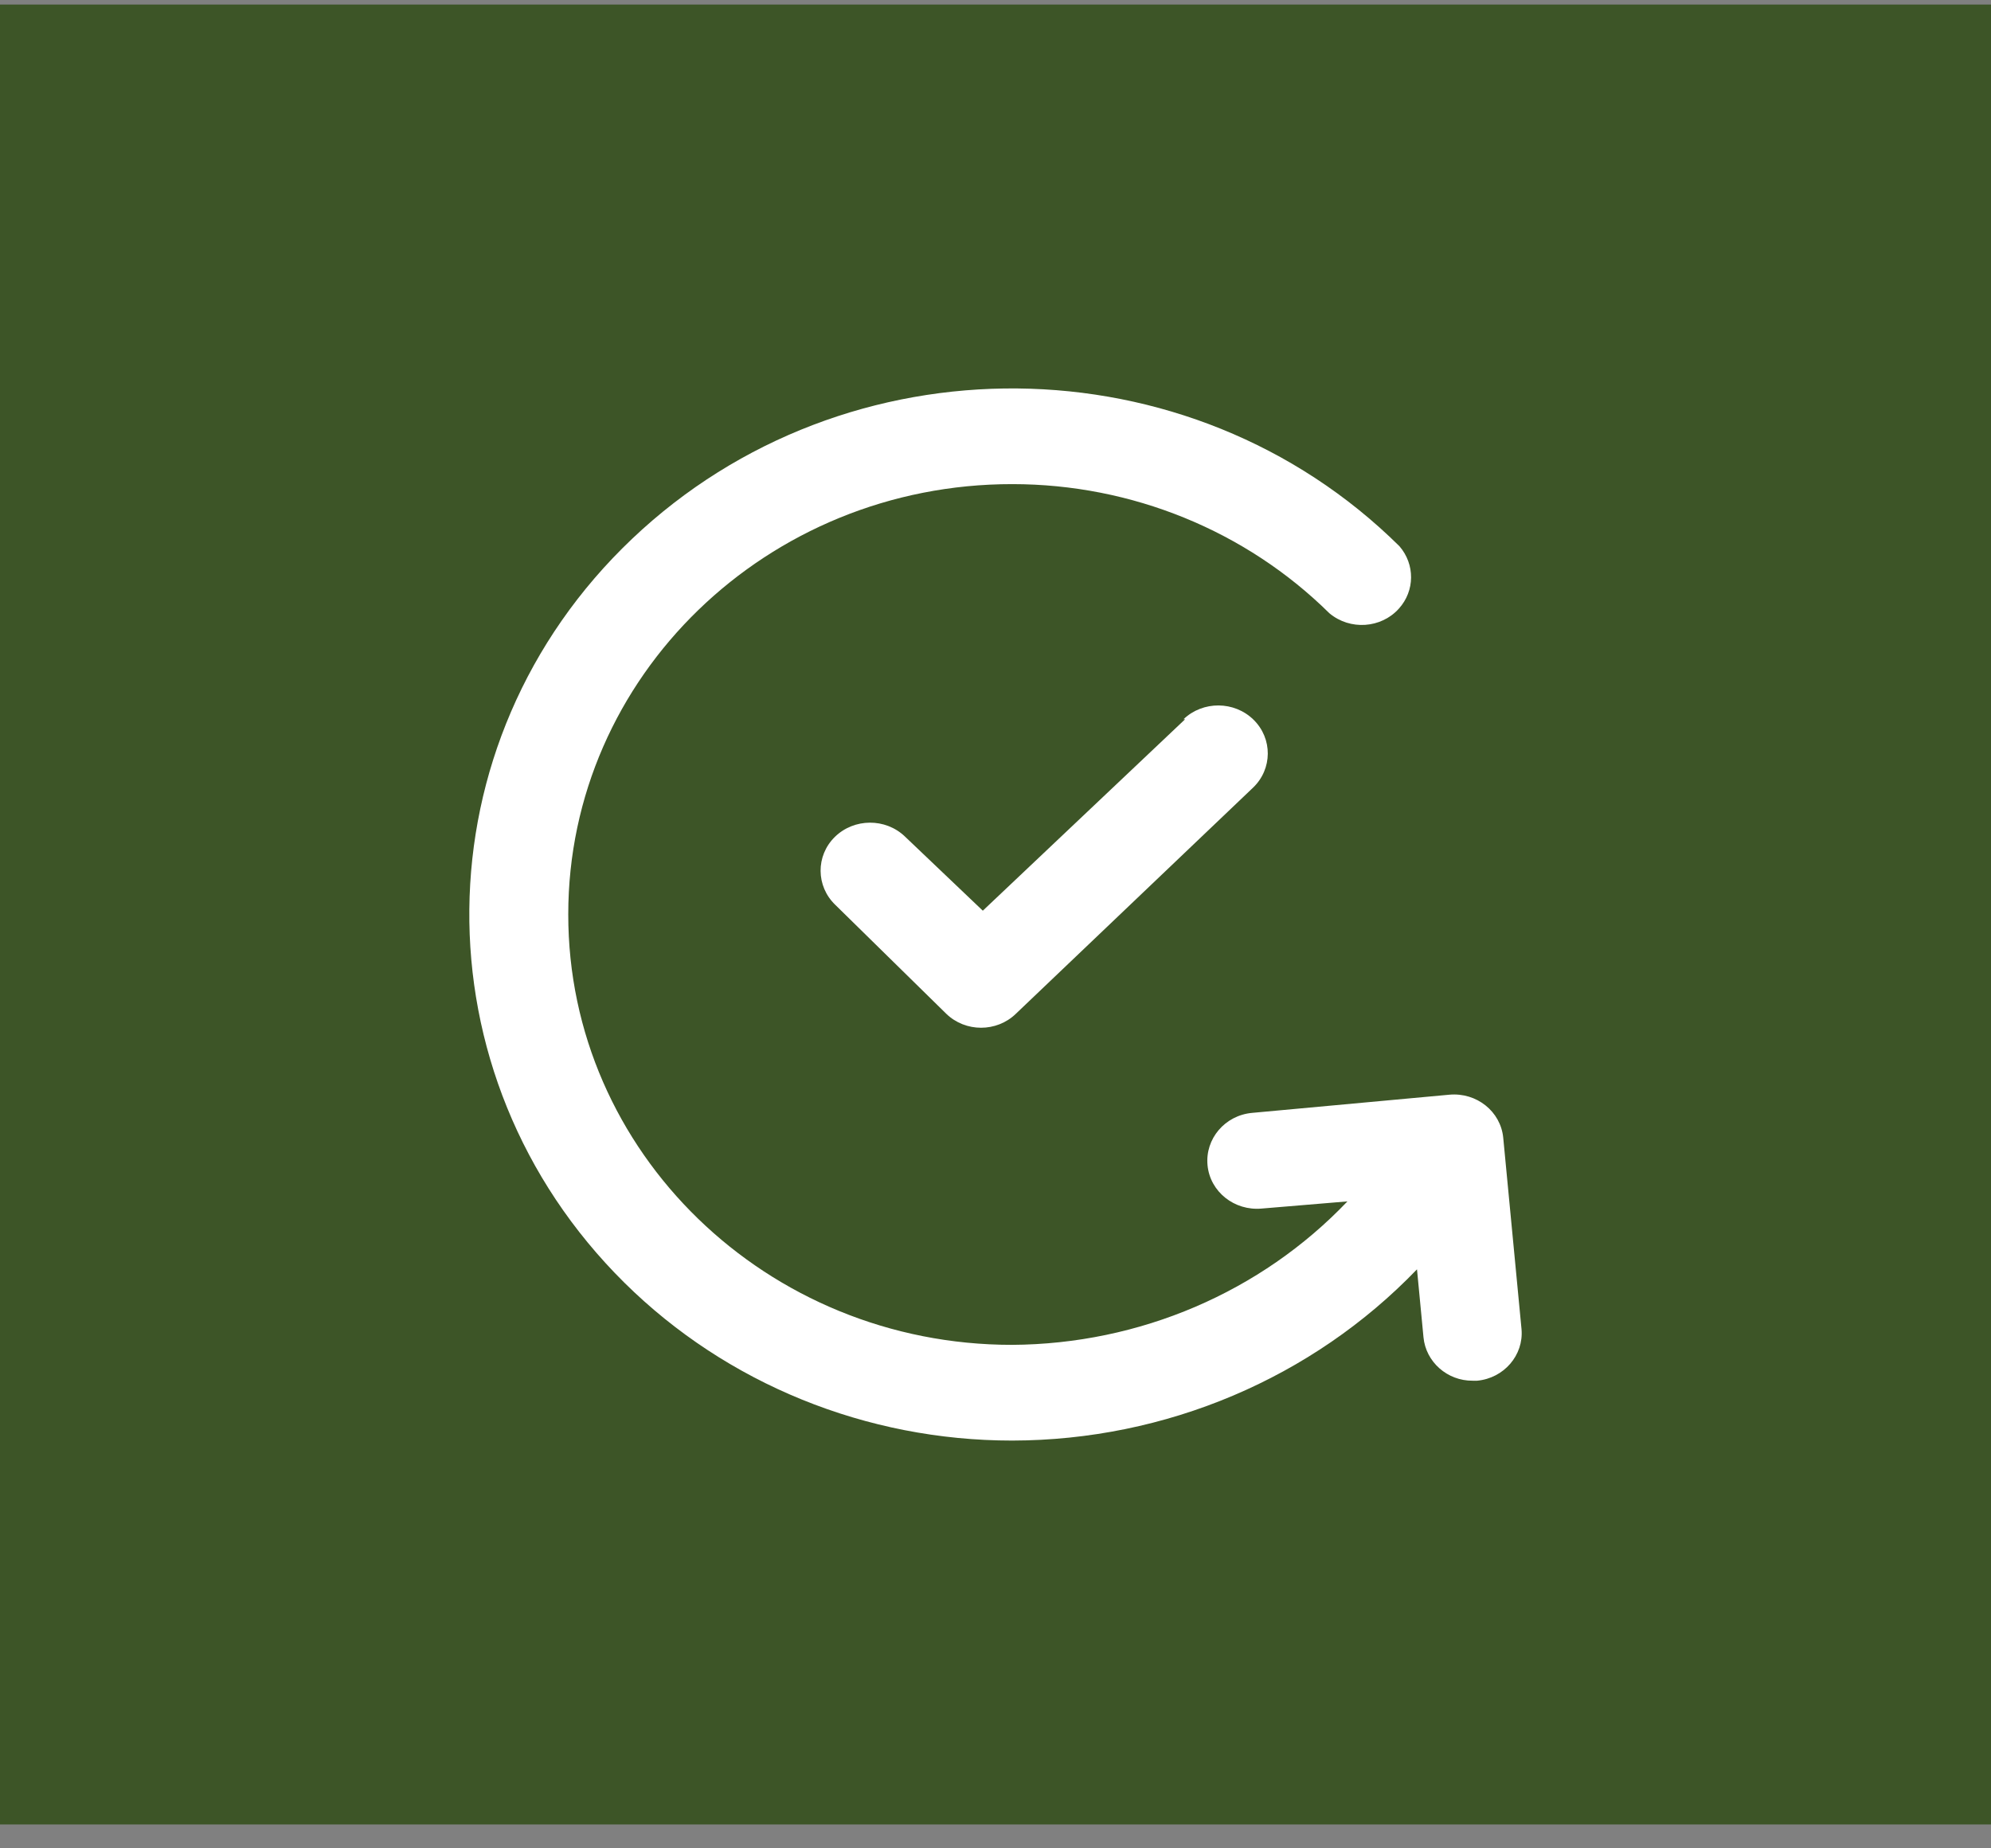 <svg xmlns="http://www.w3.org/2000/svg" width="70" height="65" viewBox="0 0 70 65" fill="none"><rect x="0" y="0" width="70" height="65" fill="#808080" stroke="none"/><rect width="70" height="64" transform="translate(0 0.16)" fill="#3D5527"></rect><path d="M52.851 40.011C52.762 39.088 51.917 38.41 50.957 38.497L44.024 39.136C43.065 39.222 42.365 40.05 42.455 40.98C42.544 41.91 43.398 42.588 44.357 42.501L47.373 42.249C44.333 45.441 40.065 47.27 35.578 47.294C26.962 47.294 19.971 40.515 19.979 32.152C19.979 23.796 26.97 17.017 35.594 17.025C39.789 17.025 43.804 18.665 46.739 21.566C47.462 22.173 48.559 22.102 49.185 21.4C49.746 20.777 49.754 19.847 49.202 19.209C41.829 11.91 29.75 11.799 22.223 18.949C14.695 26.098 14.582 37.811 21.954 45.11C25.547 48.665 30.457 50.66 35.586 50.66C40.983 50.652 46.137 48.468 49.819 44.638L50.047 47.026C50.128 47.893 50.884 48.563 51.778 48.555H51.933C52.876 48.468 53.575 47.657 53.494 46.742L52.851 40.011Z" fill="white"></path><path d="M41.666 25.294L34.554 32.026L31.814 29.416C31.131 28.762 30.026 28.77 29.351 29.432C28.677 30.094 28.685 31.166 29.368 31.821L33.269 35.651C33.944 36.306 35.041 36.306 35.716 35.651L44.056 27.698C44.739 27.044 44.747 25.972 44.072 25.31C43.398 24.648 42.292 24.64 41.609 25.294H41.666Z" fill="white"></path></svg>